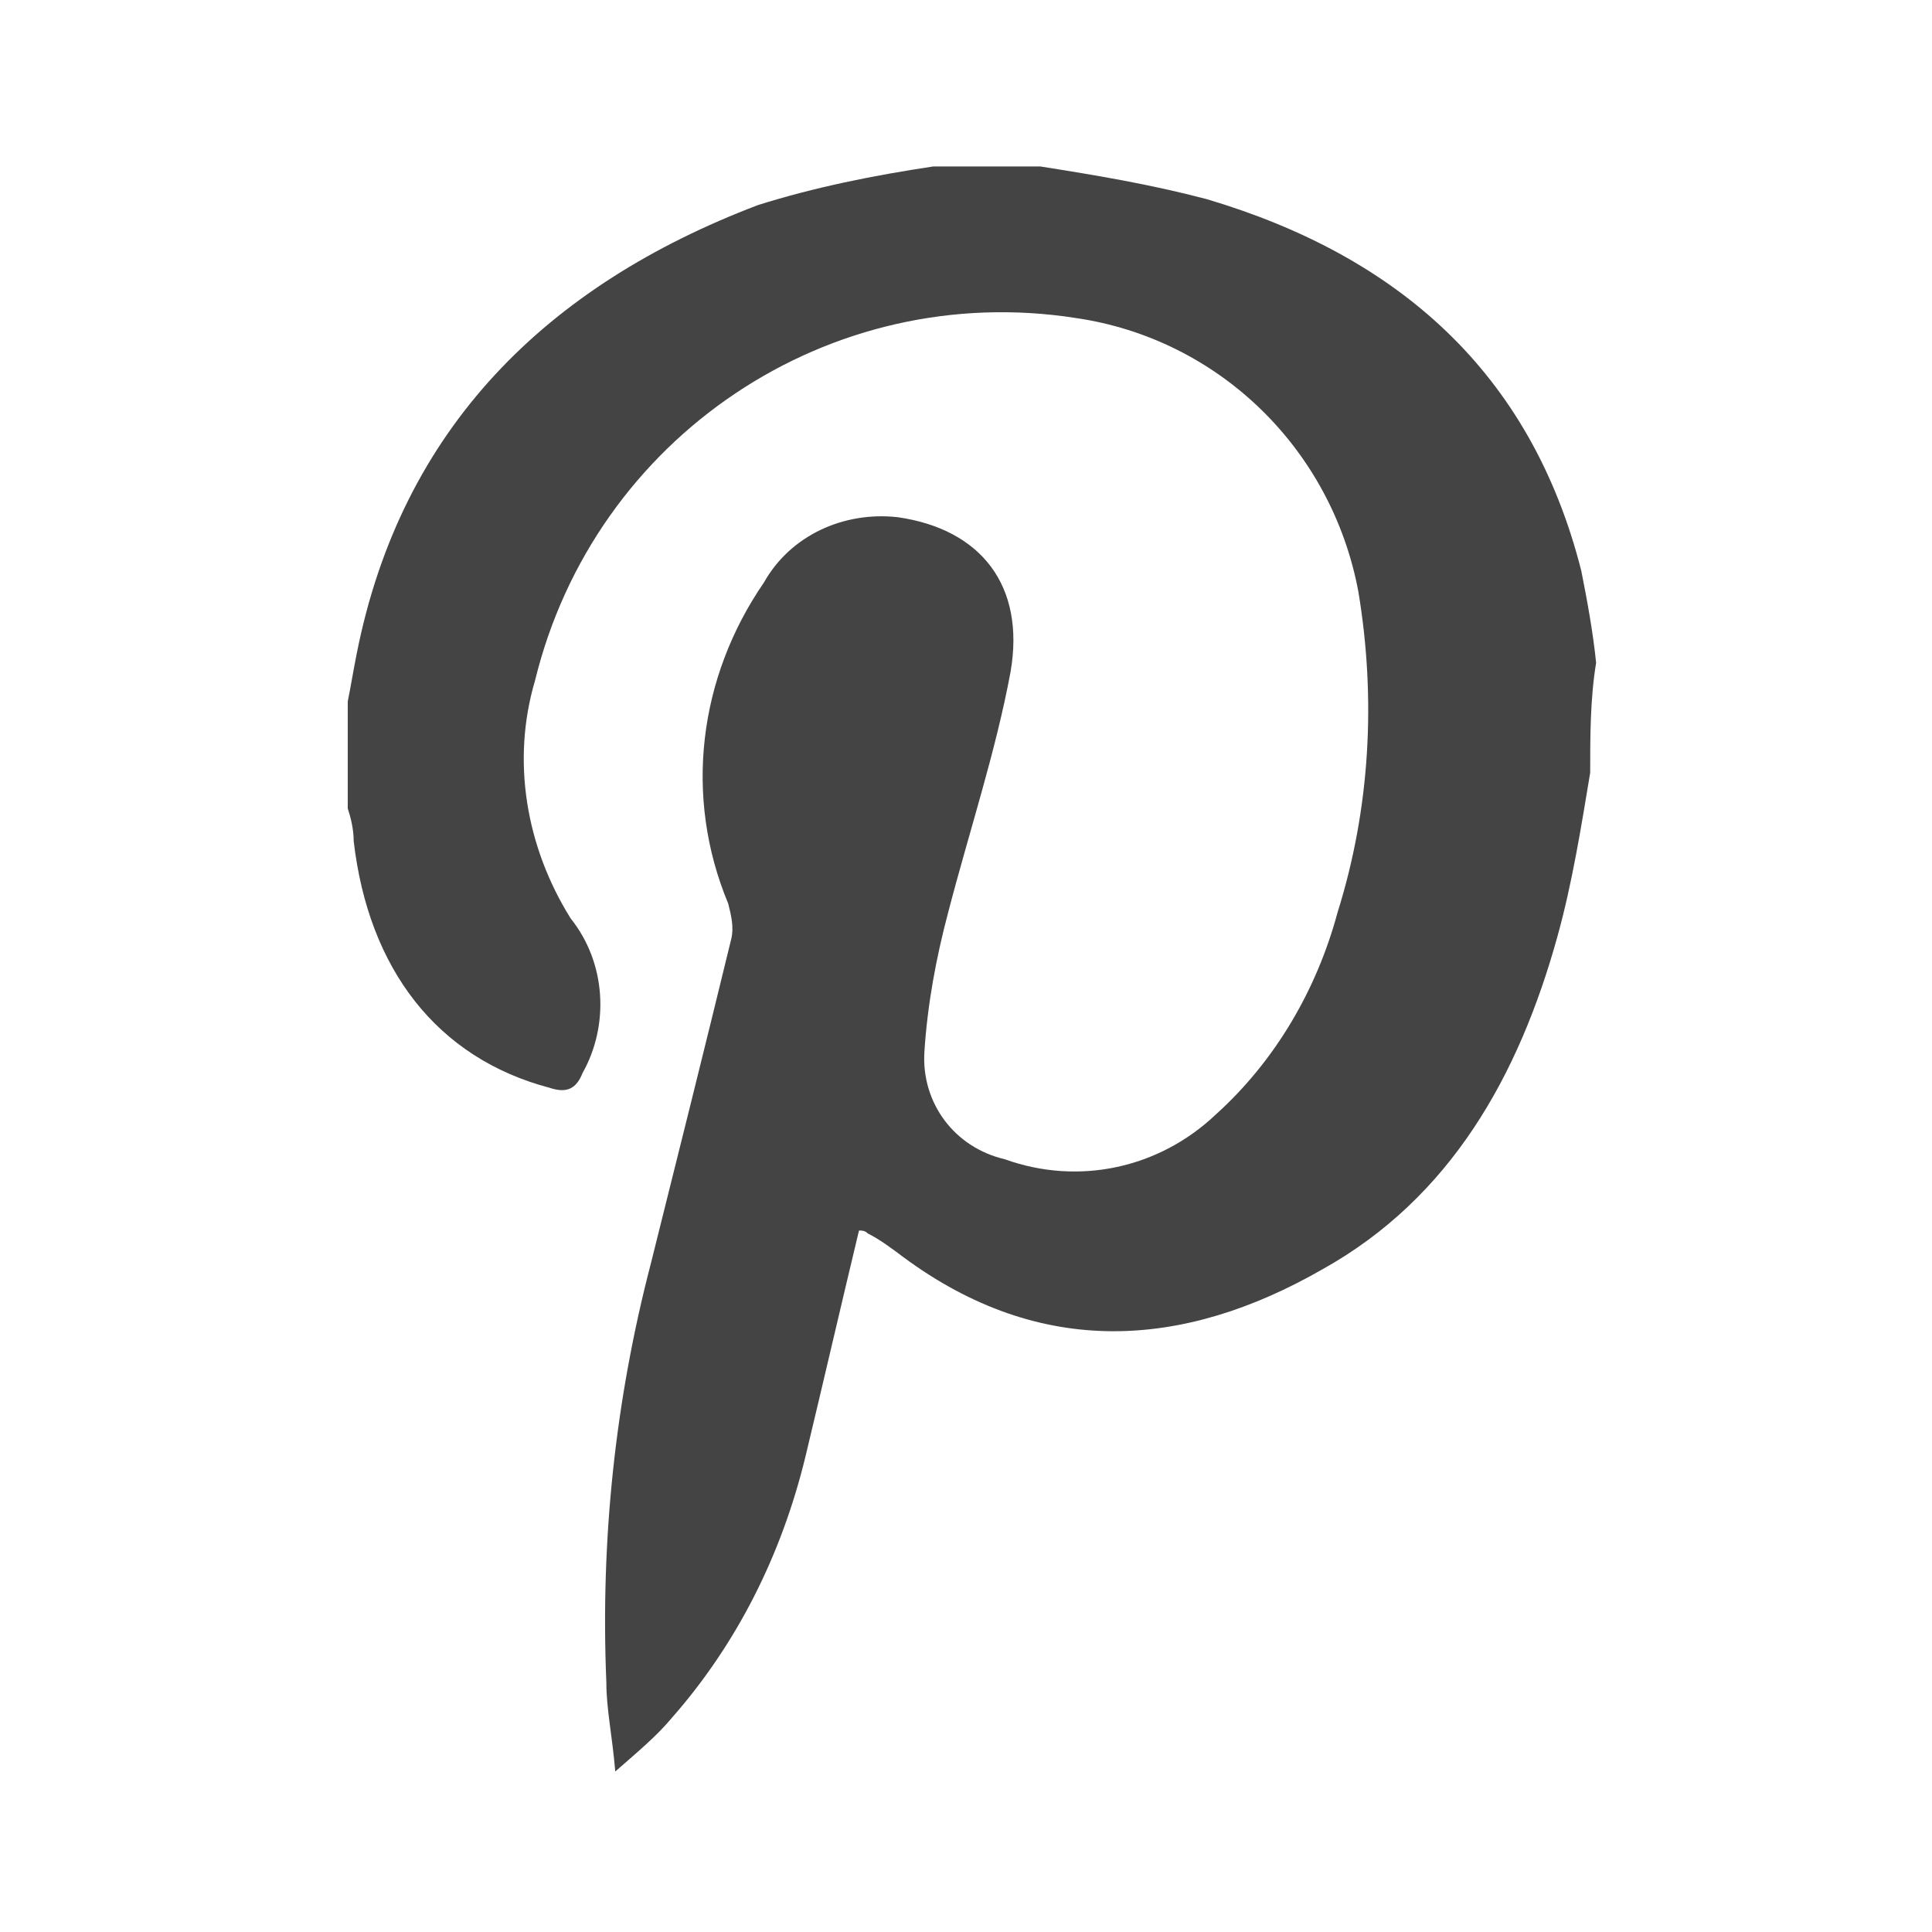 <?xml version="1.0" encoding="UTF-8"?>
<svg xmlns="http://www.w3.org/2000/svg" xmlns:xlink="http://www.w3.org/1999/xlink" version="1.1" id="decomposé" x="0px" y="0px" viewBox="0 0 65 65" style="enable-background:new 0 0 65 65;" xml:space="preserve">
<style type="text/css">
	.st0{fill:#444444;}
</style>
<g id="pinterest-01">
	<path class="st0" d="M53.5,26c-0.3,1.8-0.6,3.7-1.1,5.5c-1.3,4.7-3.6,8.8-7.9,11.2c-4.7,2.7-9.5,3-14.1-0.4   c-0.4-0.3-0.8-0.6-1.2-0.8c-0.1-0.1-0.2-0.1-0.3-0.1c-0.6,2.5-1.2,5.1-1.8,7.6c-0.8,3.3-2.3,6.3-4.5,8.8c-0.5,0.6-1.1,1.1-1.9,1.8   c-0.1-1.2-0.3-2.1-0.3-3c-0.2-4.8,0.3-9.5,1.5-14.1c0.9-3.6,1.8-7.2,2.7-10.9c0.1-0.4,0-0.8-0.1-1.2c-1.5-3.6-1-7.6,1.2-10.8   c0.9-1.6,2.7-2.4,4.5-2.2c2.8,0.4,4.3,2.3,3.8,5.2c-0.5,2.7-1.4,5.4-2.1,8.1c-0.4,1.5-0.7,3.1-0.8,4.7c-0.1,1.7,1,3.2,2.7,3.6   c2.5,0.9,5.2,0.3,7.1-1.5c2-1.8,3.4-4.2,4.1-6.8c1.1-3.5,1.3-7.2,0.7-10.8c-0.9-4.8-4.7-8.5-9.5-9.2c-8.3-1.3-16.2,4-18.2,12.2   c-0.8,2.7-0.3,5.6,1.2,8c1.2,1.5,1.3,3.6,0.4,5.2c-0.2,0.5-0.5,0.7-1.1,0.5c-3.8-1-6.1-4-6.6-8.3c0-0.4-0.1-0.8-0.2-1.1v-3.6   c0.1-0.5,0.2-1.1,0.3-1.6c1.5-7.6,6.4-12.4,13.5-15.1c1.9-0.6,3.9-1,5.9-1.3h3.6c1.9,0.3,3.7,0.6,5.6,1.1   c6.4,1.9,10.9,5.8,12.6,12.5c0.2,1,0.4,2.1,0.5,3.1C53.5,23.5,53.5,24.8,53.5,26z"></path>
</g>
</svg>
